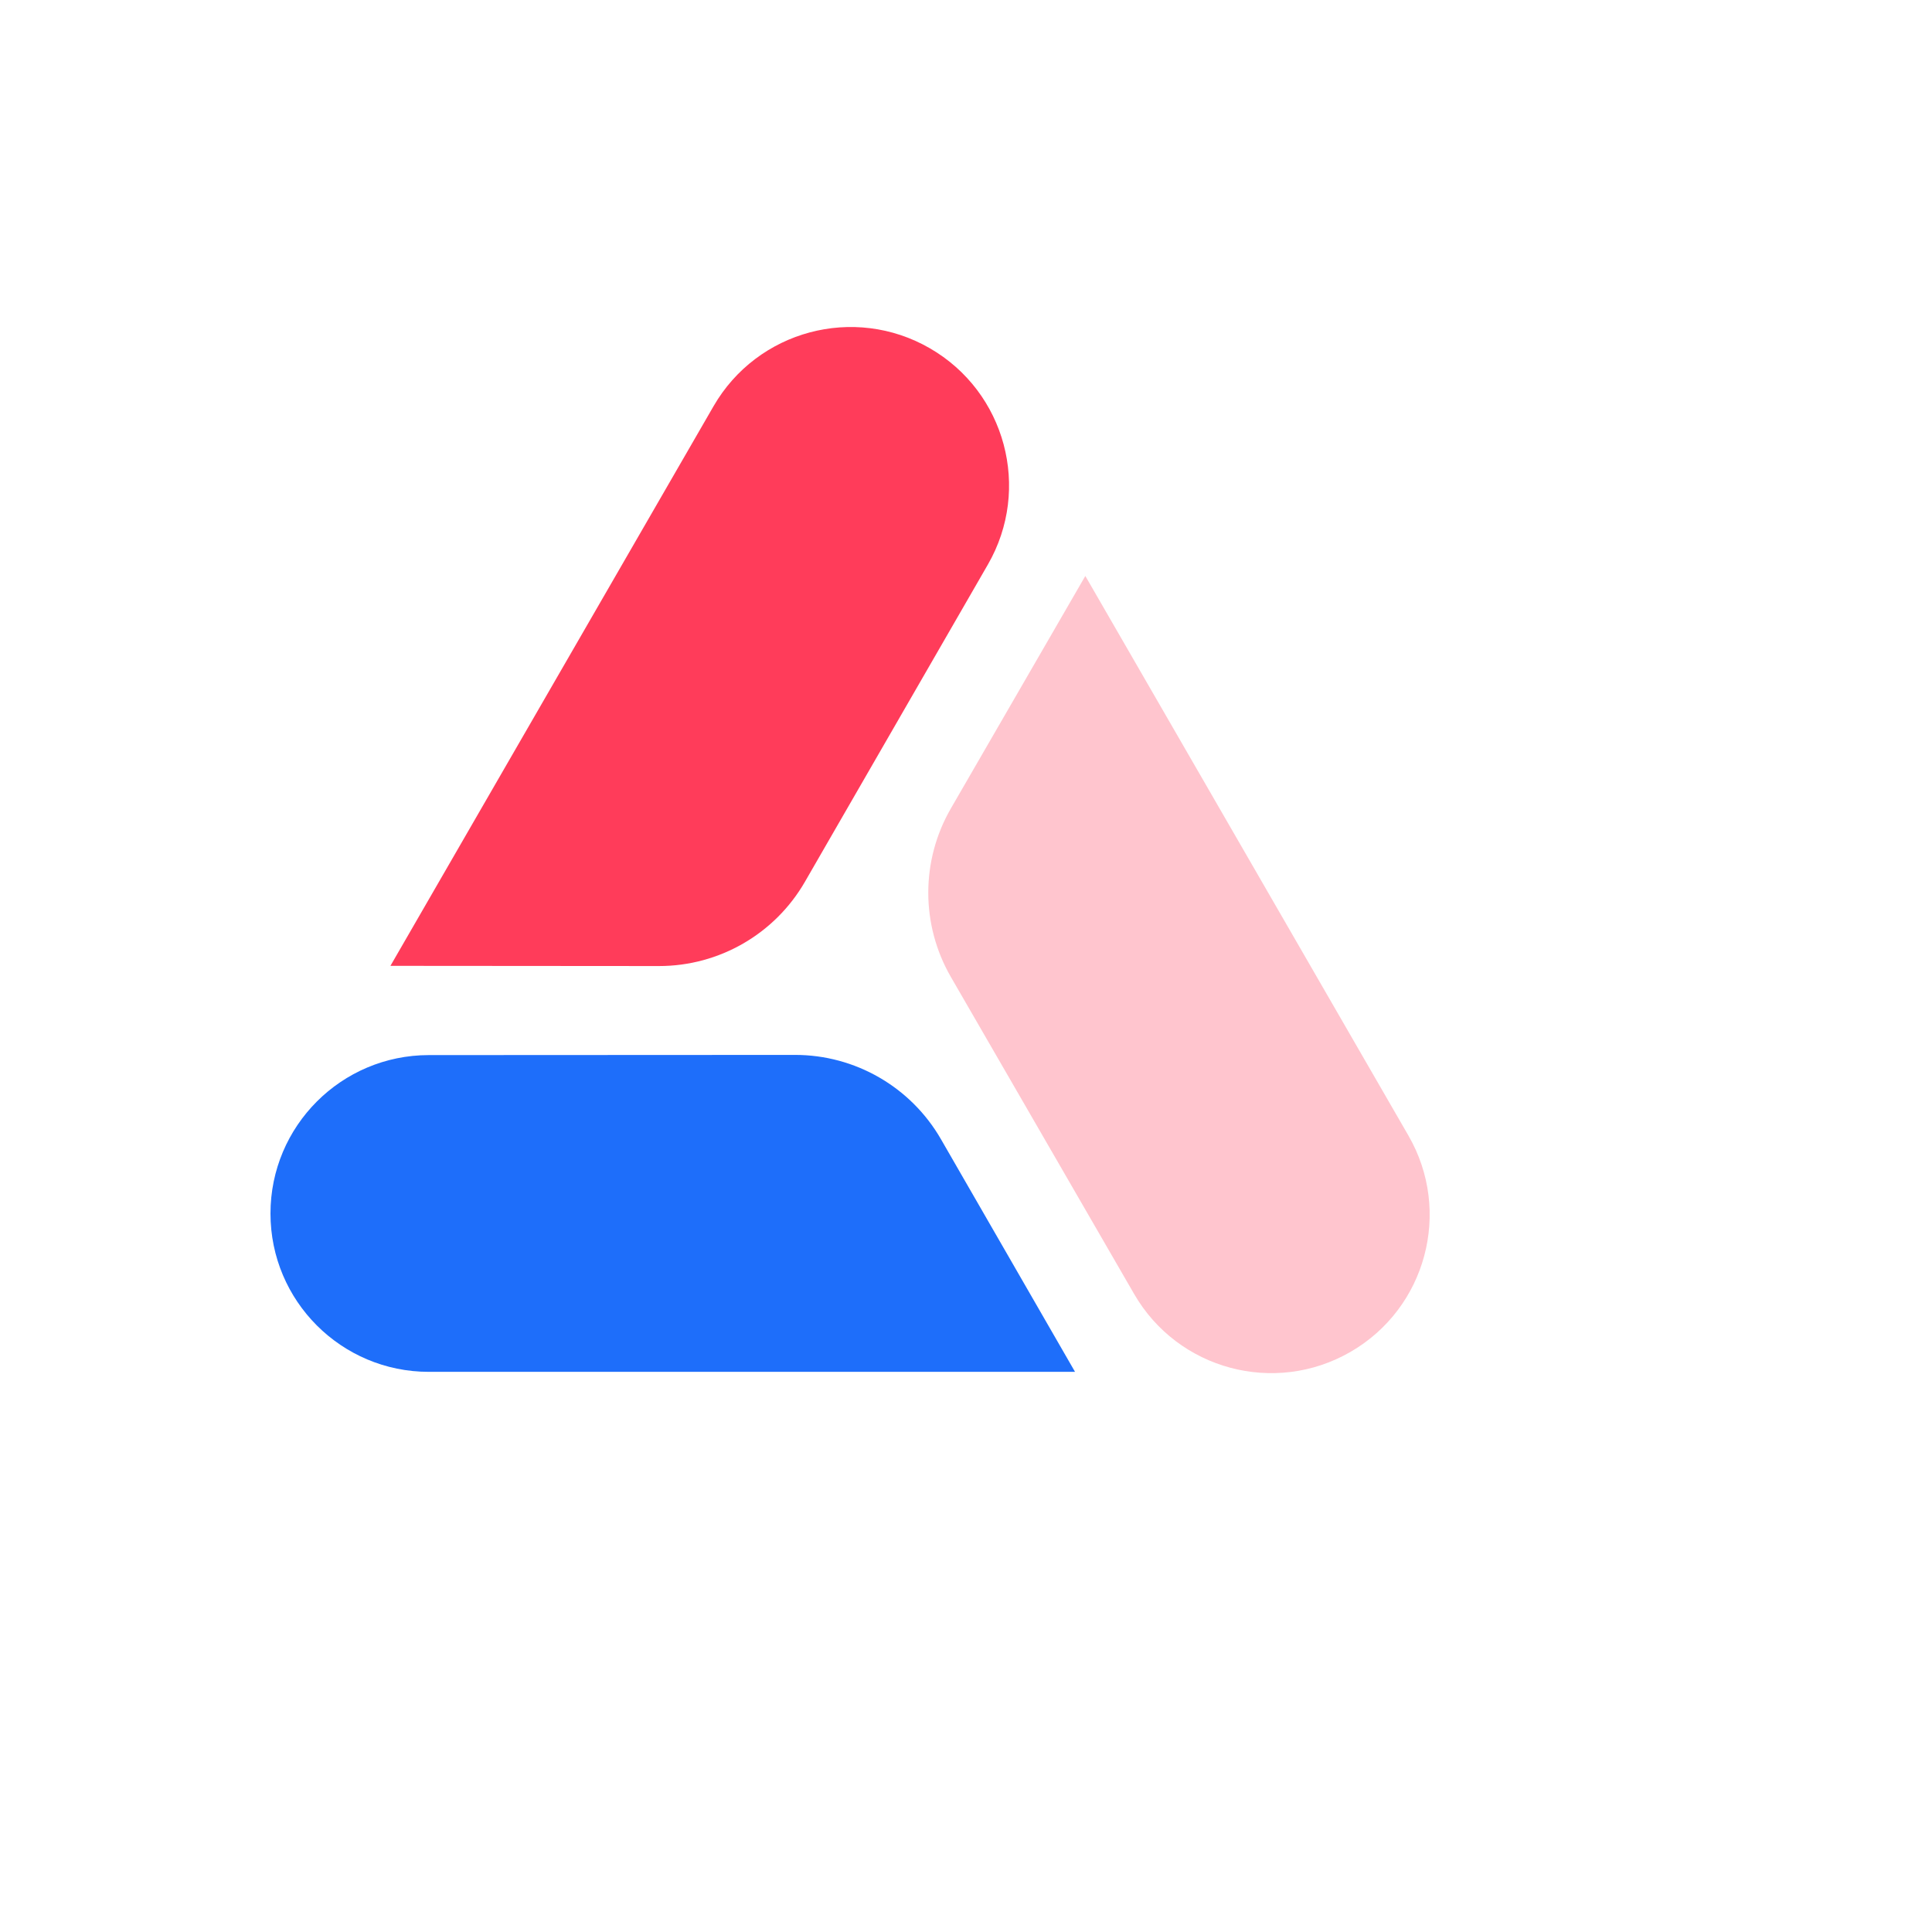 <svg xmlns="http://www.w3.org/2000/svg" version="1.1" xmlns:xlink="http://www.w3.org/1999/xlink" width="100%" height="100%" id="svgWorkerArea" viewBox="-25 -25 625 625" xmlns:idraw="https://idraw.muisca.co" style="background: white;"><defs id="defsdoc"><pattern id="patternBool" x="0" y="0" width="10" height="10" patternUnits="userSpaceOnUse" patternTransform="rotate(35)"><circle cx="5" cy="5" r="4" style="stroke: none;fill: #ff000070;"></circle></pattern></defs><g id="fileImp-85173561" class="cosito"><path id="pathImp-95745063" fill="#1e6efa" class="grouped" d="M322.771 418.79C322.771 418.79 113.721 418.79 113.721 418.79 85.432 418.79 62.5 395.856 62.5 367.569 62.5 339.276 85.429 316.335 113.721 316.32 113.721 316.32 232.176 316.262 232.176 316.262 251.662 316.251 269.669 326.65 279.399 343.533 279.399 343.533 322.771 418.79 322.771 418.79"></path><path id="pathImp-169380354" fill="#ff3c5a" class="grouped" d="M101.305 287.45C101.305 287.45 205.831 106.406 205.831 106.406 219.975 81.908 251.301 73.514 275.8 87.659 300.302 101.805 308.704 133.131 294.572 157.641 294.572 157.641 235.394 260.255 235.394 260.255 225.66 277.135 207.65 287.53 188.165 287.516 188.165 287.516 101.305 287.45 101.305 287.45"></path><path id="pathImp-626855799" fill="#ffc5ce" class="grouped" d="M326.102 161.324C326.102 161.324 430.628 342.368 430.628 342.368 444.774 366.867 436.379 398.193 411.88 412.339 387.379 426.485 356.046 418.097 341.89 393.603 341.89 393.603 282.608 291.048 282.608 291.048 272.858 274.177 272.861 253.383 282.617 236.515 282.617 236.515 326.102 161.324 326.102 161.324"></path></g></svg>